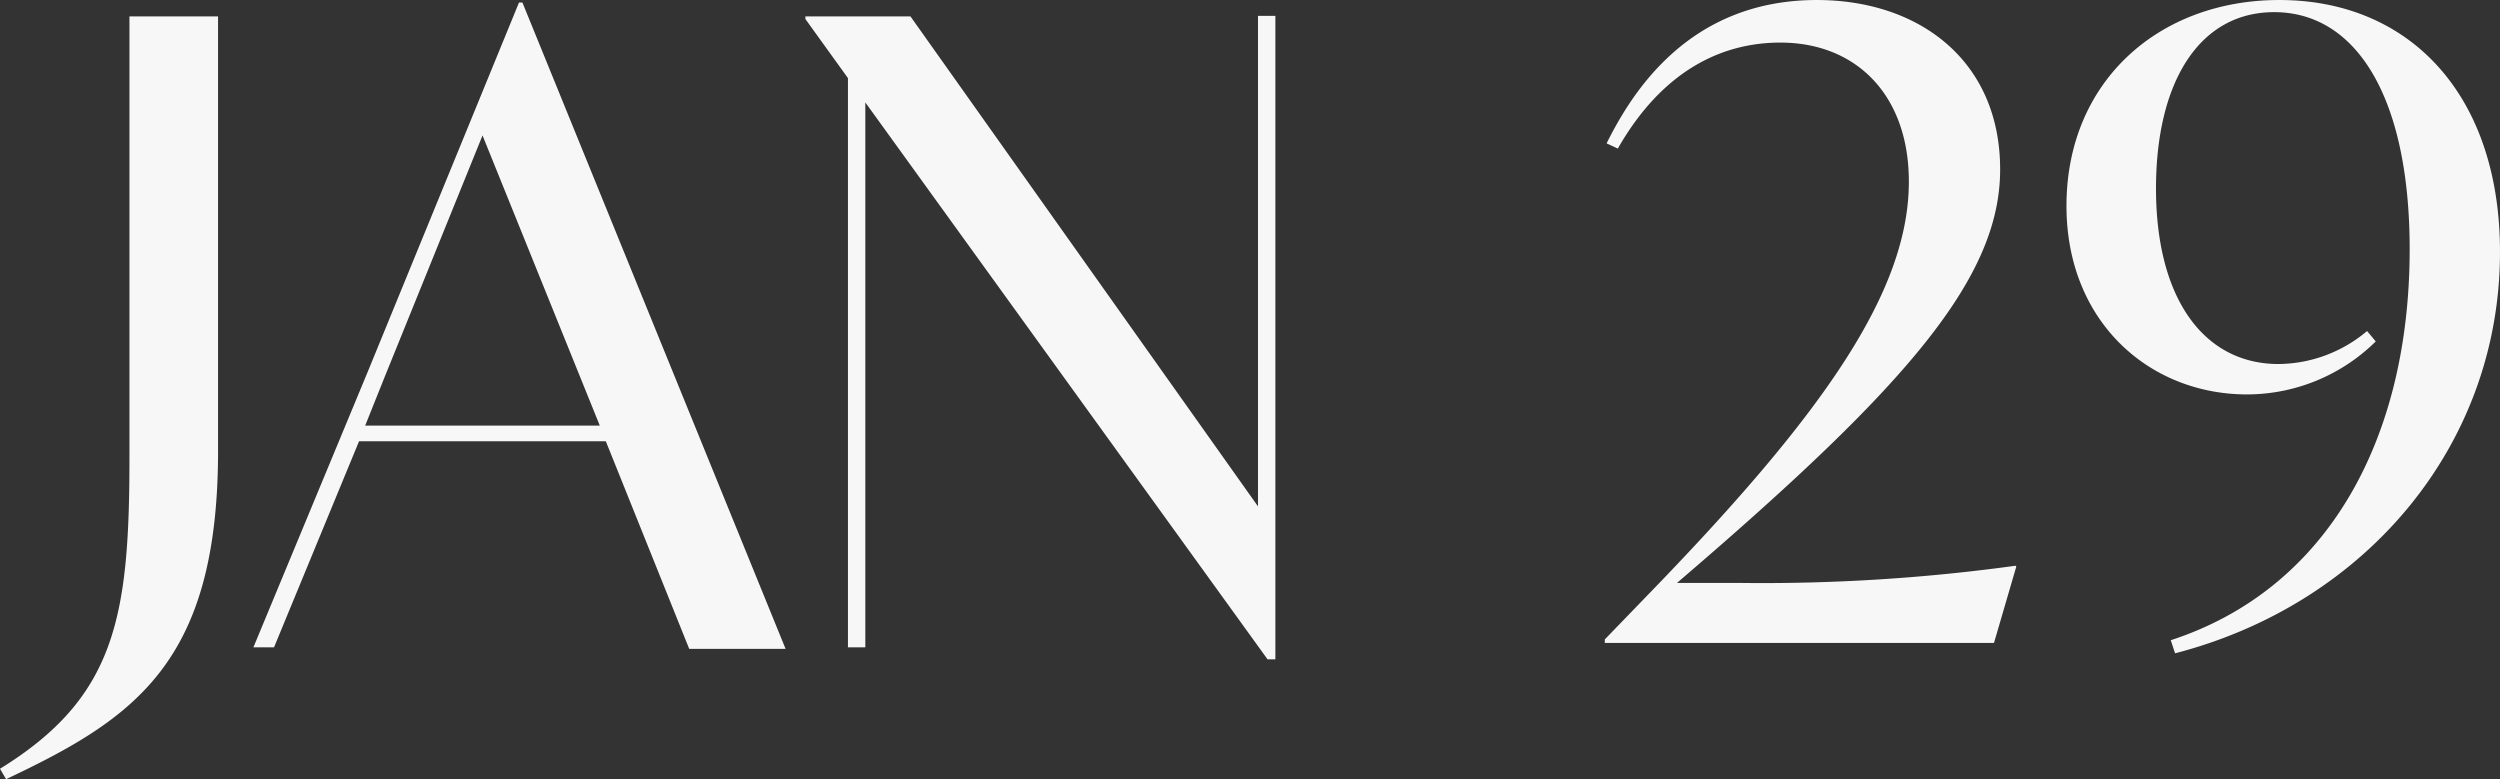 <svg xmlns="http://www.w3.org/2000/svg" width="178.177" height="55.533" viewBox="0 0 178.177 55.533">
  <rect x="0" y="0" width="178.177" height="55.533" fill="#333333" stroke="none"/>
  <path id="Path_1" data-name="Path 1" d="M3.836,10.979V42.433c0,11.393-.991,17.089-9.226,22.167l.433.743c9.164-4.335,15.108-8.3,15.108-23.4V10.979Zm28.007-.99H31.6L20.822,36.3,12.67,55.945h1.47L20.2,41.257H37.787l5.945,14.8H50.6ZM20.636,40.143,22,36.738l7-17.275,8.358,20.681H20.636Zm63.632-29.2V45.9L59.5,10.98H52.01v.185l3.034,4.211V55.945h1.238V17.109L84.949,56.8h.558V10.942Zm53.967,39.19a131.825,131.825,0,0,1-19.586,1.224h-4.52l.433-.372c16.1-13.807,22.6-21.423,22.6-29.1,0-7.74-5.758-12.074-13.064-12.074-9.226,0-13.251,6.749-14.985,10.216l.8.372c3.22-5.635,7.492-7.554,11.579-7.554,5.449,0,9.164,3.777,9.164,9.906,0,7.74-5.944,16.346-18.079,28.916l-3.592,3.715v.248h27.739l1.581-5.411a.067.067,0,0,0-.074-.085Zm11.393,6.239c13.622-3.53,23.158-14.86,23.158-28.606,0-11.206-6.44-17.955-15.727-17.955-8.606,0-15.17,5.82-15.17,14.674,0,8.235,5.883,13.436,12.879,13.436a13.094,13.094,0,0,0,9.164-3.777l-.619-.742A9.9,9.9,0,0,1,157,35.754c-5.263,0-8.73-4.582-8.73-12.508,0-7.616,3.1-12.57,8.421-12.57,5.819,0,9.658,6.006,9.658,16.9,0,13.5-5.82,24.21-17.026,27.863Z" transform="translate(5.39 -9.81)" fill="#f7f7f7"/>
</svg>
